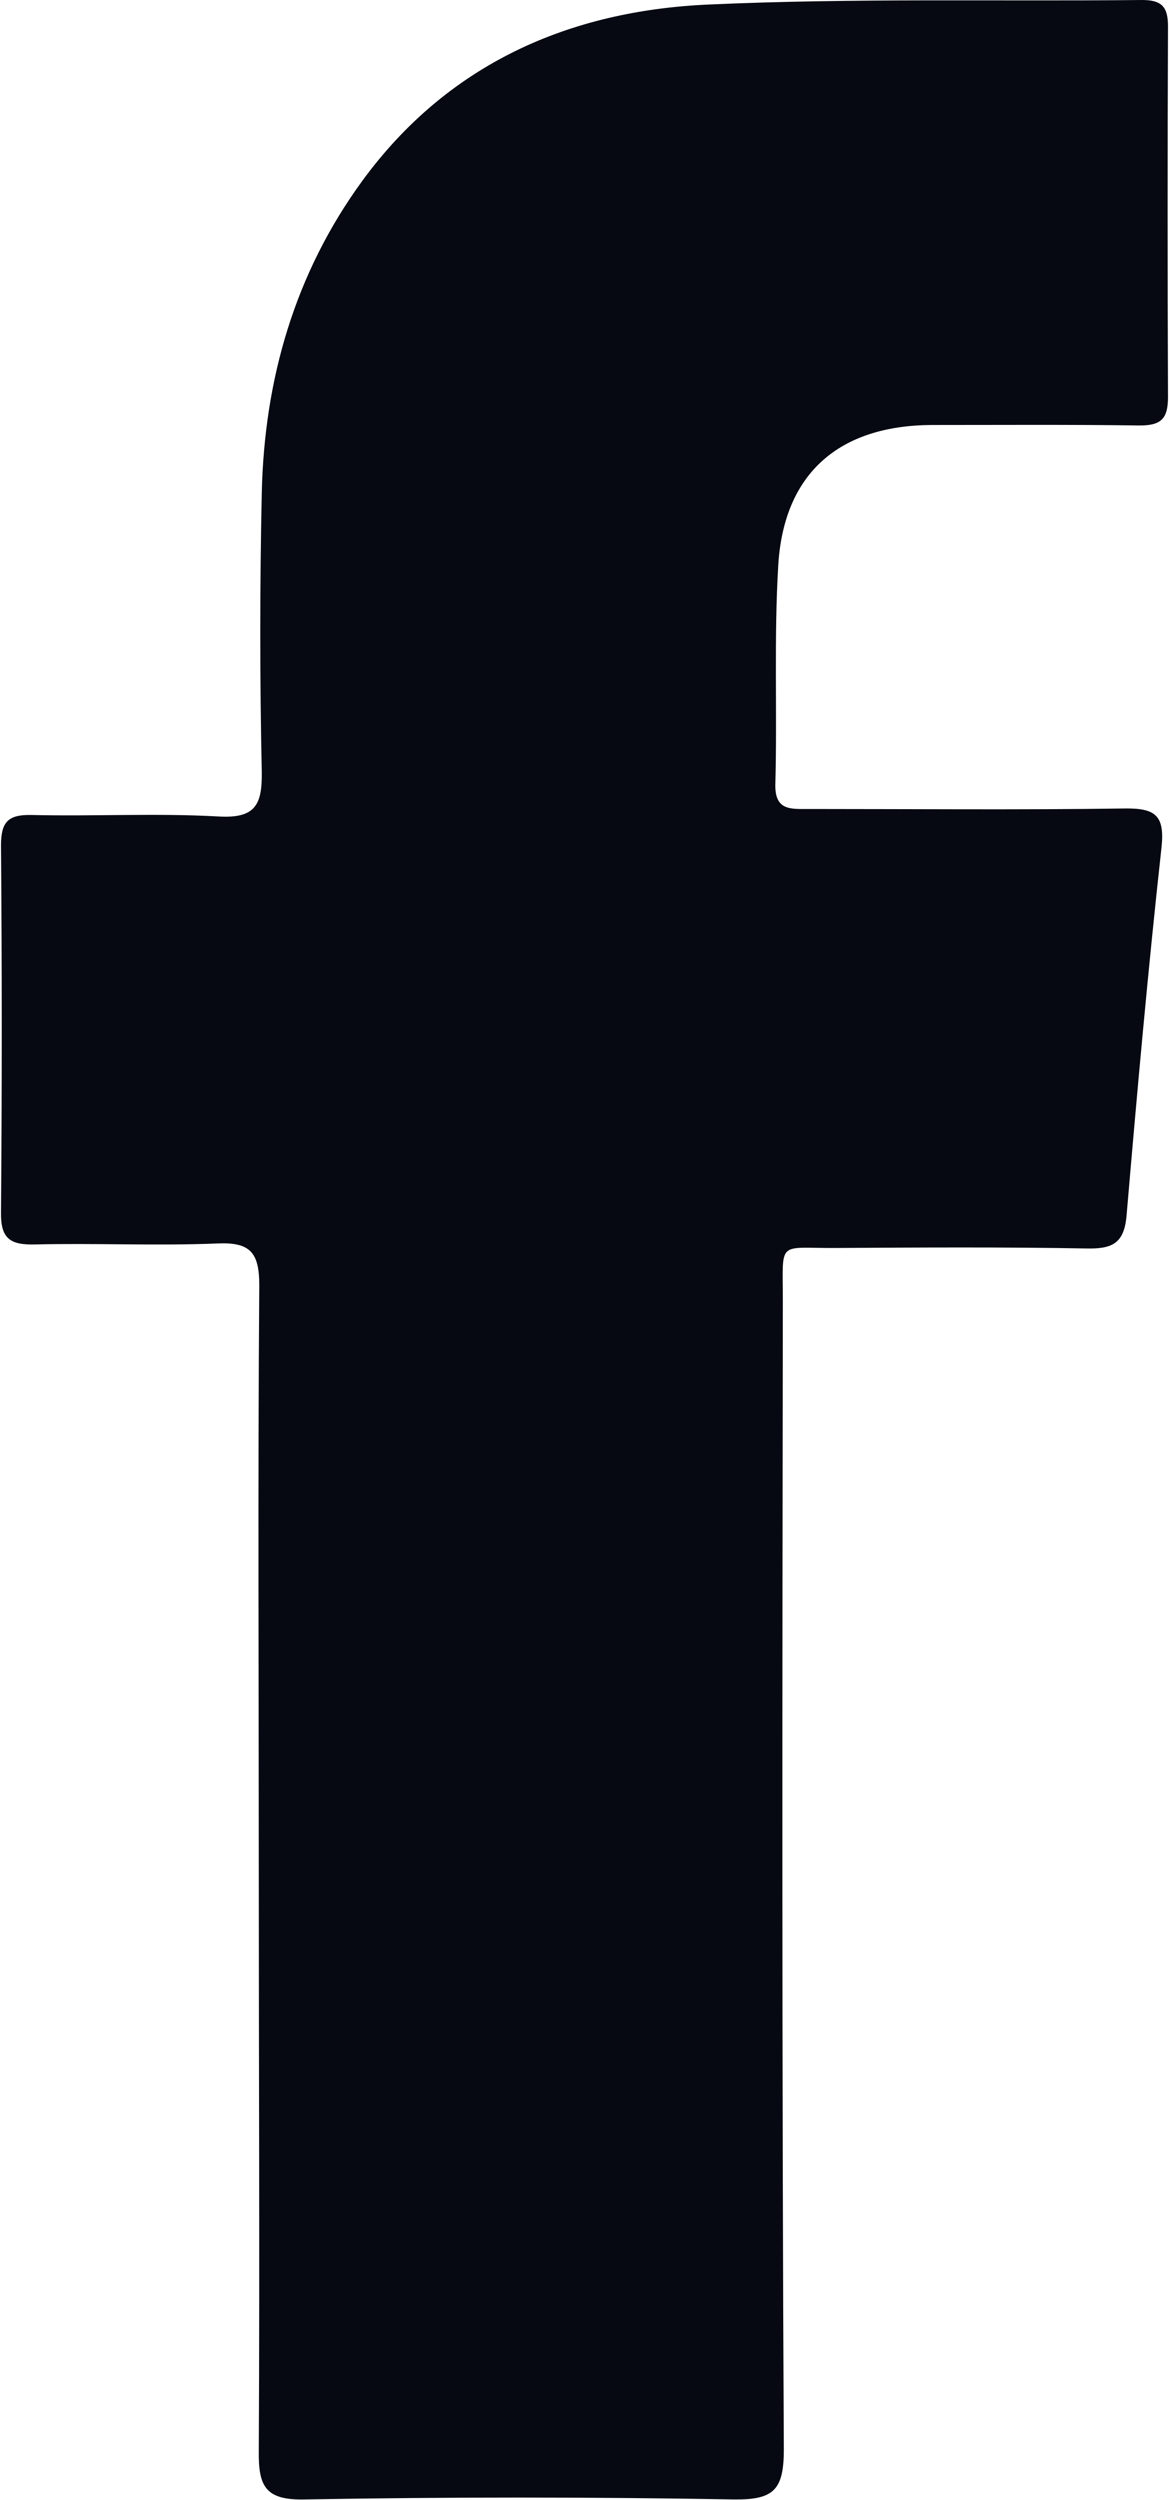 <?xml version="1.0" encoding="utf-8"?>
<!-- Generator: Adobe Illustrator 21.0.0, SVG Export Plug-In . SVG Version: 6.00 Build 0)  -->
<svg version="1.1" id="Layer_1" xmlns="http://www.w3.org/2000/svg" xmlns:xlink="http://www.w3.org/1999/xlink" x="0px" y="0px"
	 viewBox="0 0 234 500" style="enable-background:new 0 0 234 500;" xml:space="preserve">
<style type="text/css">
	.st0{fill:#060911;}
</style>
<title>123Artboard 3</title>
<path class="st0" d="M51.8,374.5c0-39.1-0.2-78.3,0.1-117.4c0-6.6-1.8-8.7-8.4-8.4c-12.2,0.5-24.4-0.1-36.6,0.2
	c-4.9,0.1-6.8-1.2-6.7-6.5c0.2-24.4,0.2-48.8,0-73.3c0-4.7,1.4-6.2,6.1-6.1c12.5,0.3,25-0.4,37.5,0.3c7.2,0.4,8.7-2.2,8.6-8.9
	c-0.4-18.6-0.4-37.2,0-55.8c0.5-22.7,6.6-43.9,20.1-62.4C89.6,12.8,113.9,2.1,142,0.9c28.8-1.3,57.7-0.6,86.6-0.9
	c4,0,5.2,1.4,5.2,5.3c-0.1,24.7-0.1,49.4,0,74.1c0,4.4-1.4,5.7-5.7,5.7c-13.9-0.2-27.8-0.1-41.6-0.1c-18.5,0.1-29.5,9.6-30.7,27.8
	c-0.9,14.7-0.2,29.4-0.6,44.1c-0.1,5.2,3,4.9,6.5,4.9c21.1,0,42.2,0.2,63.3-0.1c6.2-0.1,8.2,1.3,7.5,7.8c-2.7,24.5-4.9,49.1-7,73.7
	c-0.5,5.6-3,6.6-8,6.5c-16.6-0.3-33.3-0.2-50-0.1c-12,0.1-10.8-1.8-10.8,10.5c-0.1,76.6-0.2,153.2,0.2,229.8c0,8.1-2,10.1-10,10
	c-28.6-0.5-57.2-0.5-85.8,0c-8,0.2-9.4-2.6-9.3-9.8C52,451.6,51.8,413.1,51.8,374.5z"/>
</svg>
